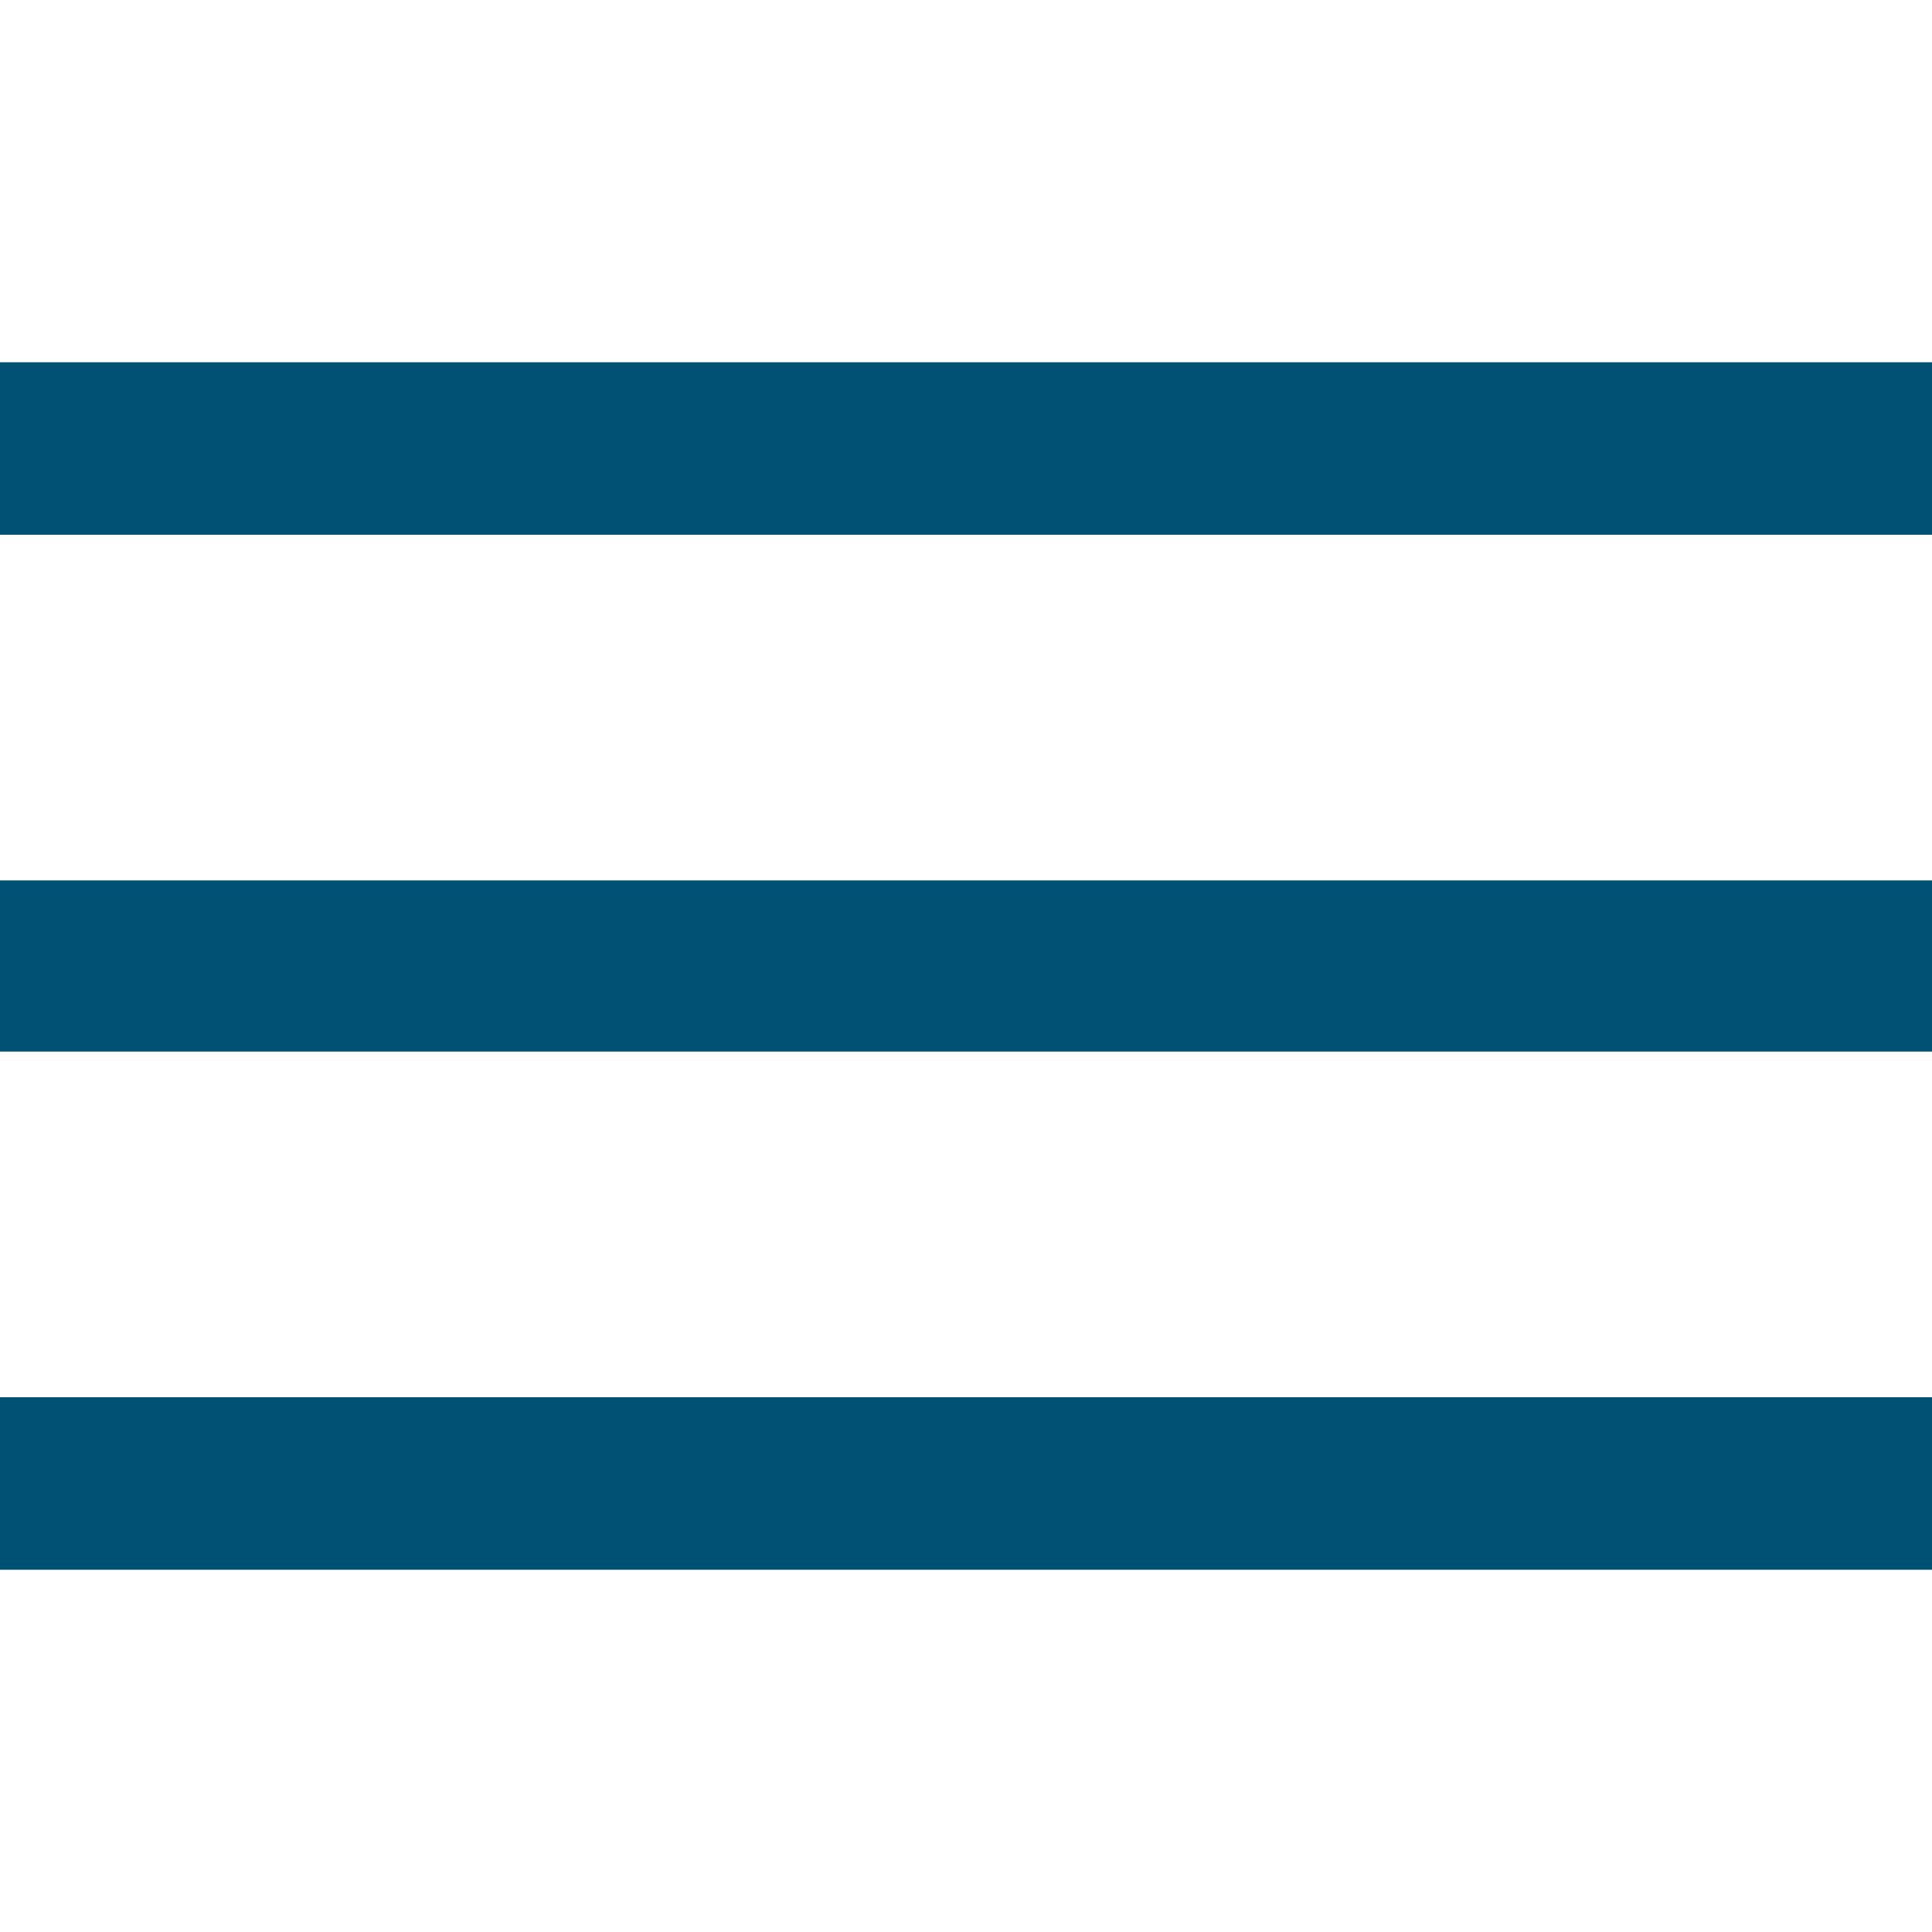 <?xml version="1.0" encoding="UTF-8"?>
<svg xmlns="http://www.w3.org/2000/svg" xmlns:xlink="http://www.w3.org/1999/xlink" width="24px" height="24px" viewBox="0 0 24 24" version="1.1">
  <title>icon/icon_menu</title>
  <g id="icon/icon_menu" stroke="none" stroke-width="1" fill="none" fill-rule="evenodd">
    <g id="codicon:menu">
      <rect id="ViewBox" x="0" y="0" width="24" height="24"></rect>
      <path d="M24,6.643 L0,6.643 L0,4.5 L24,4.5 L24,6.643 Z M24,19.5 L0,19.5 L0,17.357 L24,17.357 L24,19.5 Z M24,13.063 L0,13.063 L0,10.937 L24,10.937 L24,13.063 Z" id="Shape" fill="#005174" fill-rule="nonzero"></path>
    </g>
  </g>
</svg>
